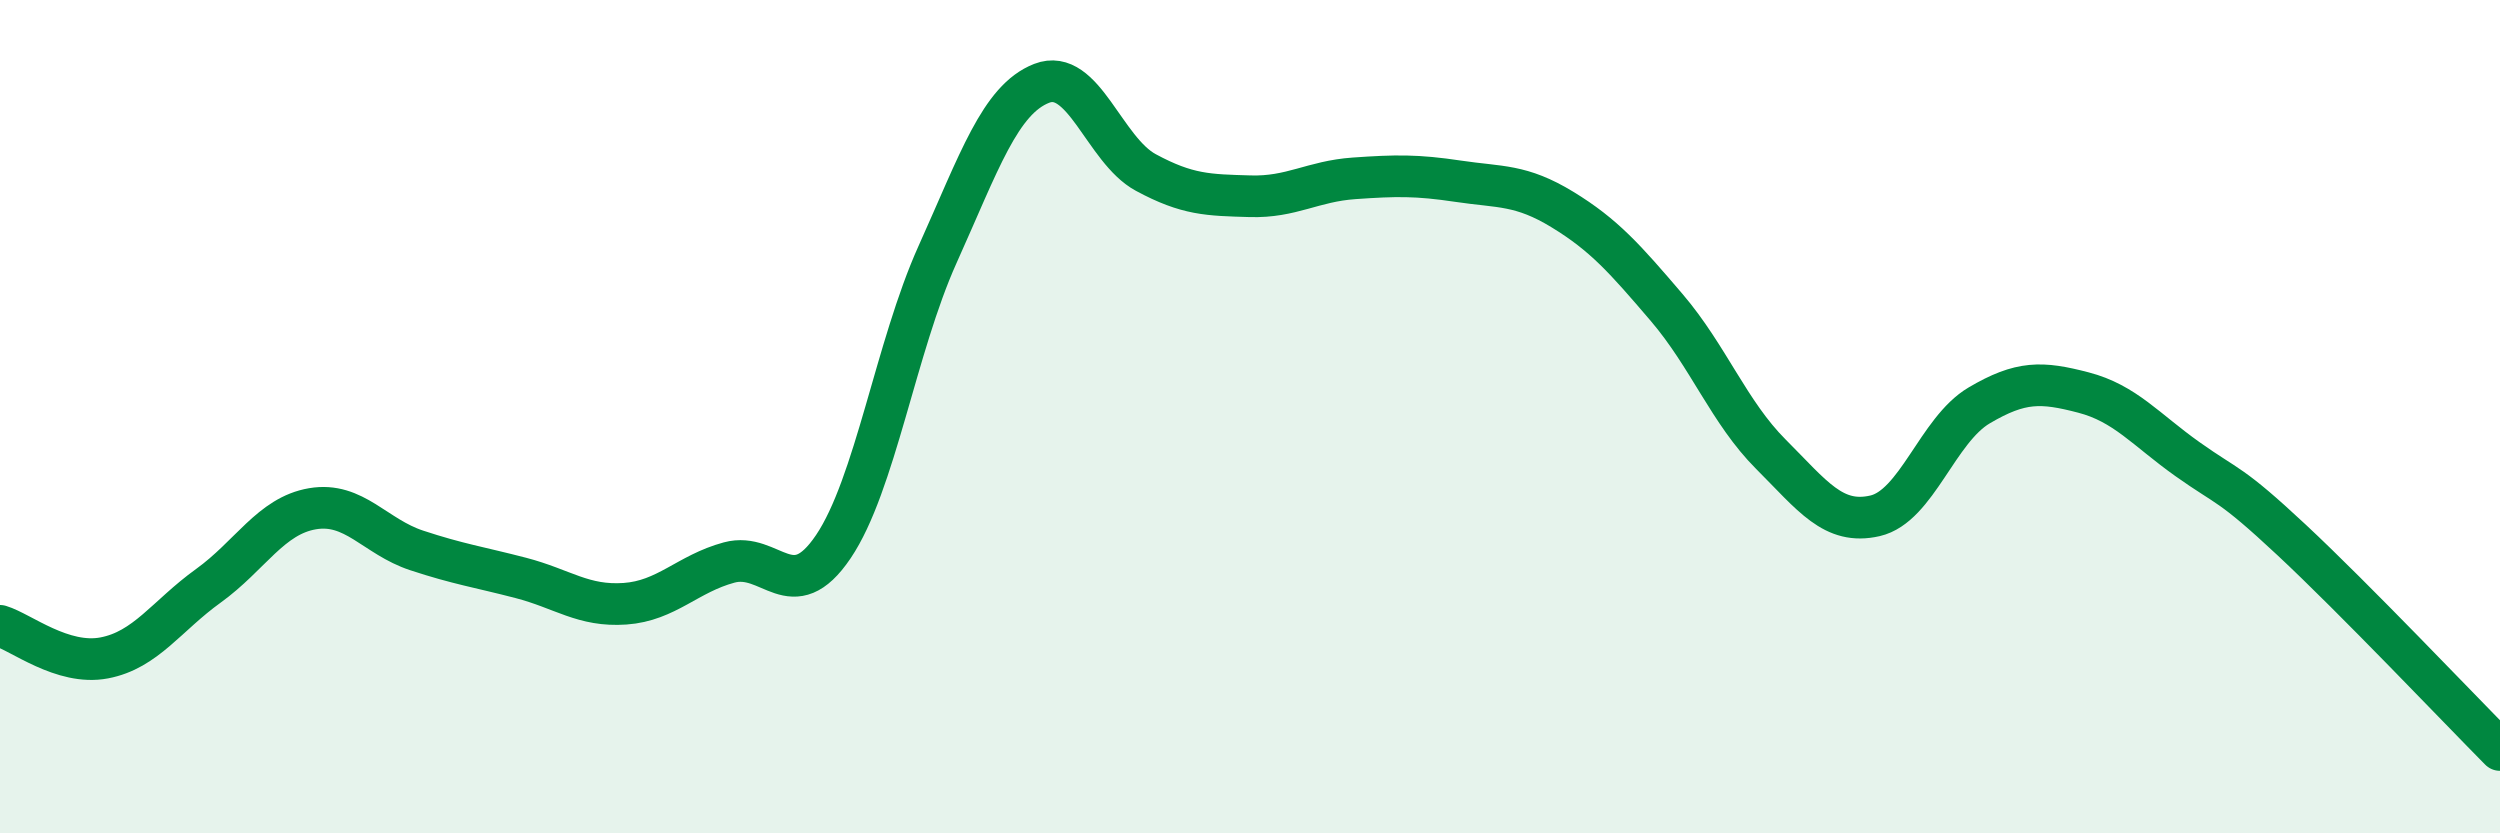 
    <svg width="60" height="20" viewBox="0 0 60 20" xmlns="http://www.w3.org/2000/svg">
      <path
        d="M 0,15.02 C 0.5,15.17 1.5,15.98 2.5,15.79 C 3.5,15.6 4,14.78 5,14.06 C 6,13.34 6.5,12.38 7.5,12.21 C 8.5,12.04 9,12.88 10,13.21 C 11,13.54 11.5,13.61 12.5,13.87 C 13.5,14.13 14,14.56 15,14.49 C 16,14.42 16.5,13.77 17.5,13.5 C 18.5,13.23 19,14.6 20,13.12 C 21,11.64 21.5,8.33 22.5,6.11 C 23.5,3.89 24,2.39 25,2 C 26,1.61 26.5,3.6 27.5,4.14 C 28.5,4.68 29,4.68 30,4.71 C 31,4.74 31.5,4.35 32.5,4.28 C 33.5,4.21 34,4.2 35,4.35 C 36,4.5 36.5,4.42 37.5,5.03 C 38.5,5.64 39,6.21 40,7.38 C 41,8.55 41.5,9.9 42.5,10.9 C 43.5,11.9 44,12.61 45,12.38 C 46,12.15 46.5,10.32 47.5,9.73 C 48.5,9.14 49,9.16 50,9.42 C 51,9.68 51.5,10.31 52.5,11.02 C 53.5,11.73 53.5,11.56 55,12.96 C 56.5,14.36 59,16.99 60,18L60 20L0 20Z"
        fill="#008740"
        opacity="0.1"
        stroke-linecap="round"
        stroke-linejoin="round"
      />
      <path
        d="M 0,15.02 C 0.5,15.17 1.5,15.98 2.5,15.79 C 3.5,15.6 4,14.78 5,14.06 C 6,13.34 6.5,12.38 7.5,12.21 C 8.5,12.04 9,12.88 10,13.21 C 11,13.54 11.5,13.61 12.5,13.87 C 13.5,14.13 14,14.56 15,14.49 C 16,14.42 16.5,13.77 17.5,13.5 C 18.5,13.23 19,14.6 20,13.12 C 21,11.64 21.5,8.33 22.5,6.11 C 23.5,3.89 24,2.39 25,2 C 26,1.61 26.5,3.6 27.5,4.14 C 28.5,4.68 29,4.68 30,4.71 C 31,4.74 31.5,4.35 32.5,4.28 C 33.5,4.21 34,4.2 35,4.35 C 36,4.5 36.5,4.42 37.5,5.03 C 38.5,5.64 39,6.21 40,7.38 C 41,8.55 41.5,9.9 42.5,10.9 C 43.5,11.9 44,12.61 45,12.38 C 46,12.15 46.5,10.32 47.5,9.73 C 48.5,9.14 49,9.16 50,9.42 C 51,9.68 51.5,10.31 52.5,11.02 C 53.5,11.73 53.5,11.56 55,12.96 C 56.5,14.36 59,16.99 60,18"
        stroke="#008740"
        stroke-width="1"
        fill="none"
        stroke-linecap="round"
        stroke-linejoin="round"
      />
    </svg>
  